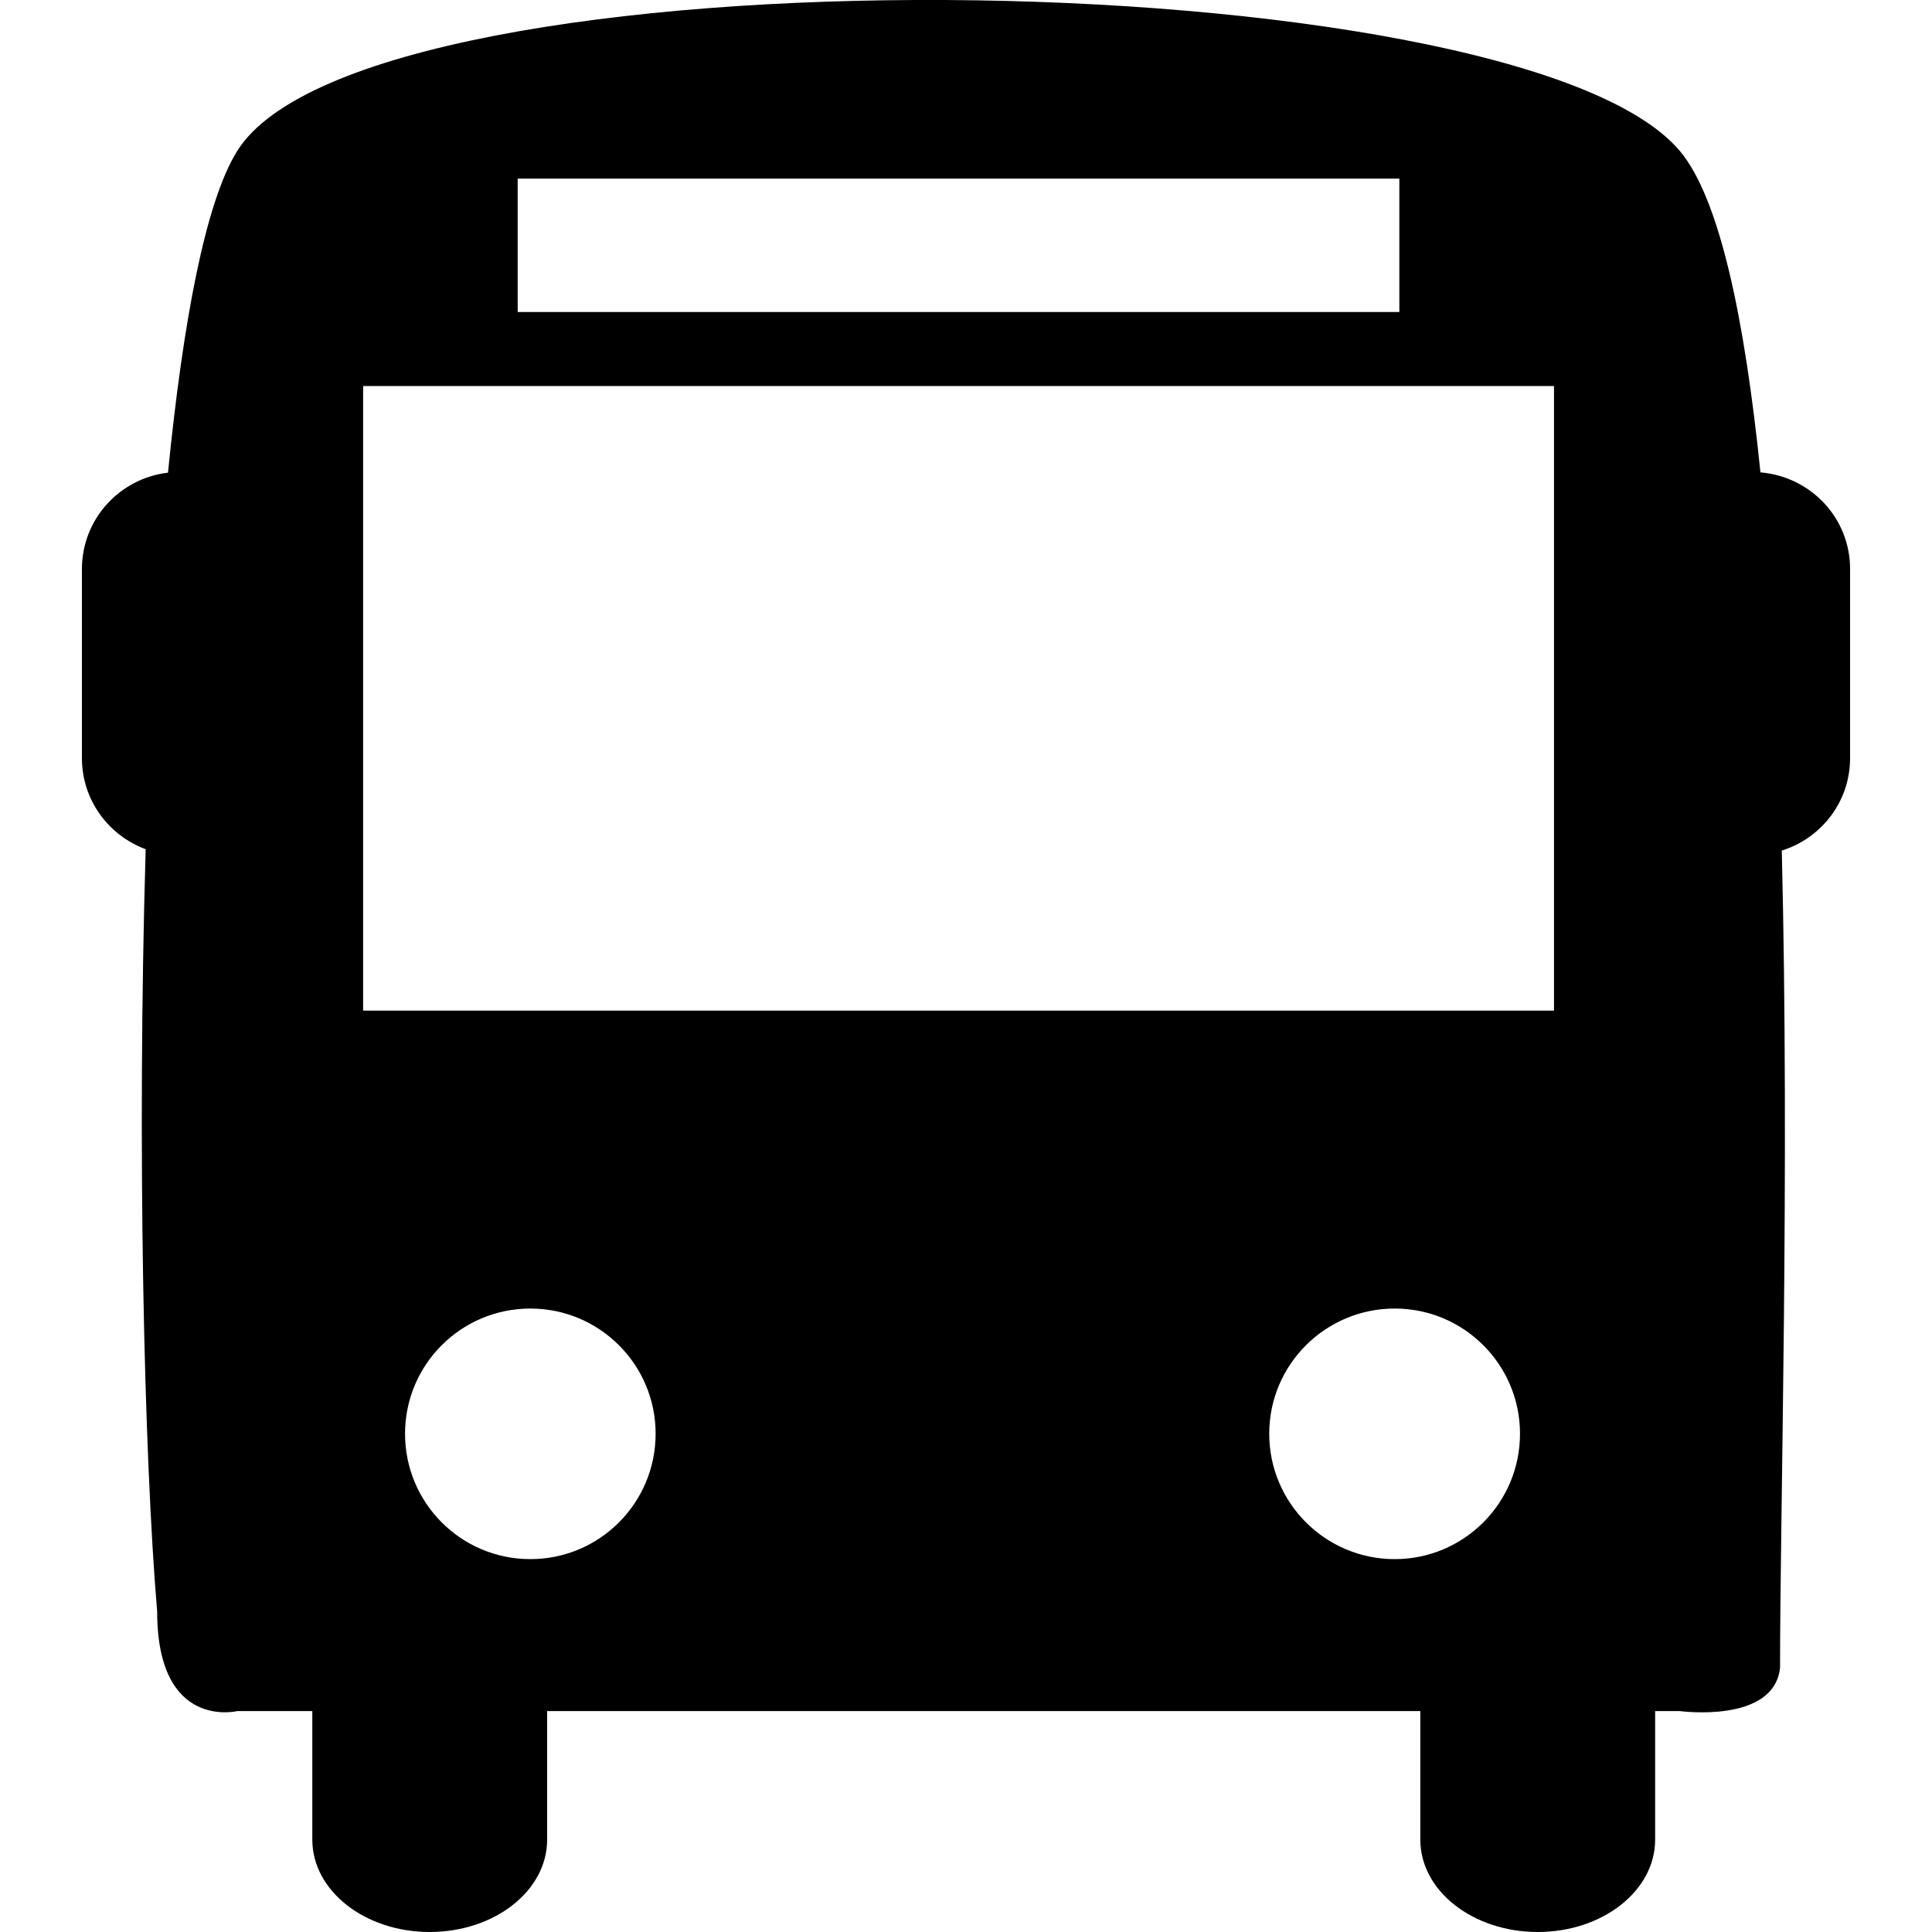 <svg width="20" height="20" viewBox="0 0 20 20" fill="none" xmlns="http://www.w3.org/2000/svg">
<g clip-path="url(#clip0_4020_56)">
<path d="M18.224 4.89C18.061 3.294 17.801 2.051 17.389 1.562C15.692 -0.447 3.806 -0.594 2.456 1.562C2.126 2.091 1.895 3.329 1.739 4.893C1.238 4.952 0.848 5.374 0.848 5.891V7.847C0.848 8.282 1.123 8.648 1.508 8.791C1.417 11.871 1.491 15.085 1.627 16.683C1.627 17.917 2.456 17.713 2.456 17.713H3.233V19.044C3.233 19.573 3.777 20 4.448 20C5.12 20 5.664 19.573 5.664 19.044V17.713H14.703V19.044C14.703 19.573 15.247 20 15.919 20C16.59 20 17.134 19.573 17.134 19.044V17.713H17.389C17.389 17.713 18.365 17.846 18.427 17.265C18.427 15.671 18.527 12.139 18.445 8.805C18.854 8.677 19.152 8.3 19.152 7.847V5.891C19.153 5.362 18.743 4.933 18.224 4.89ZM5.359 1.849H14.486V3.23H5.359V1.849ZM5.49 16.14C4.773 16.14 4.193 15.559 4.193 14.842C4.193 14.126 4.773 13.546 5.49 13.546C6.206 13.546 6.787 14.126 6.787 14.842C6.787 15.559 6.207 16.14 5.49 16.14ZM14.438 16.14C13.721 16.14 13.139 15.559 13.139 14.842C13.139 14.126 13.721 13.546 14.438 13.546C15.154 13.546 15.735 14.126 15.735 14.842C15.735 15.559 15.154 16.14 14.438 16.14ZM16.087 10.462H3.759V3.996H16.087V10.462Z" fill="black"/>
</g>
<defs>
<clipPath id="clip0_4020_56">
<rect width="20" height="20" fill="white"/>
</clipPath>
</defs>
</svg>
